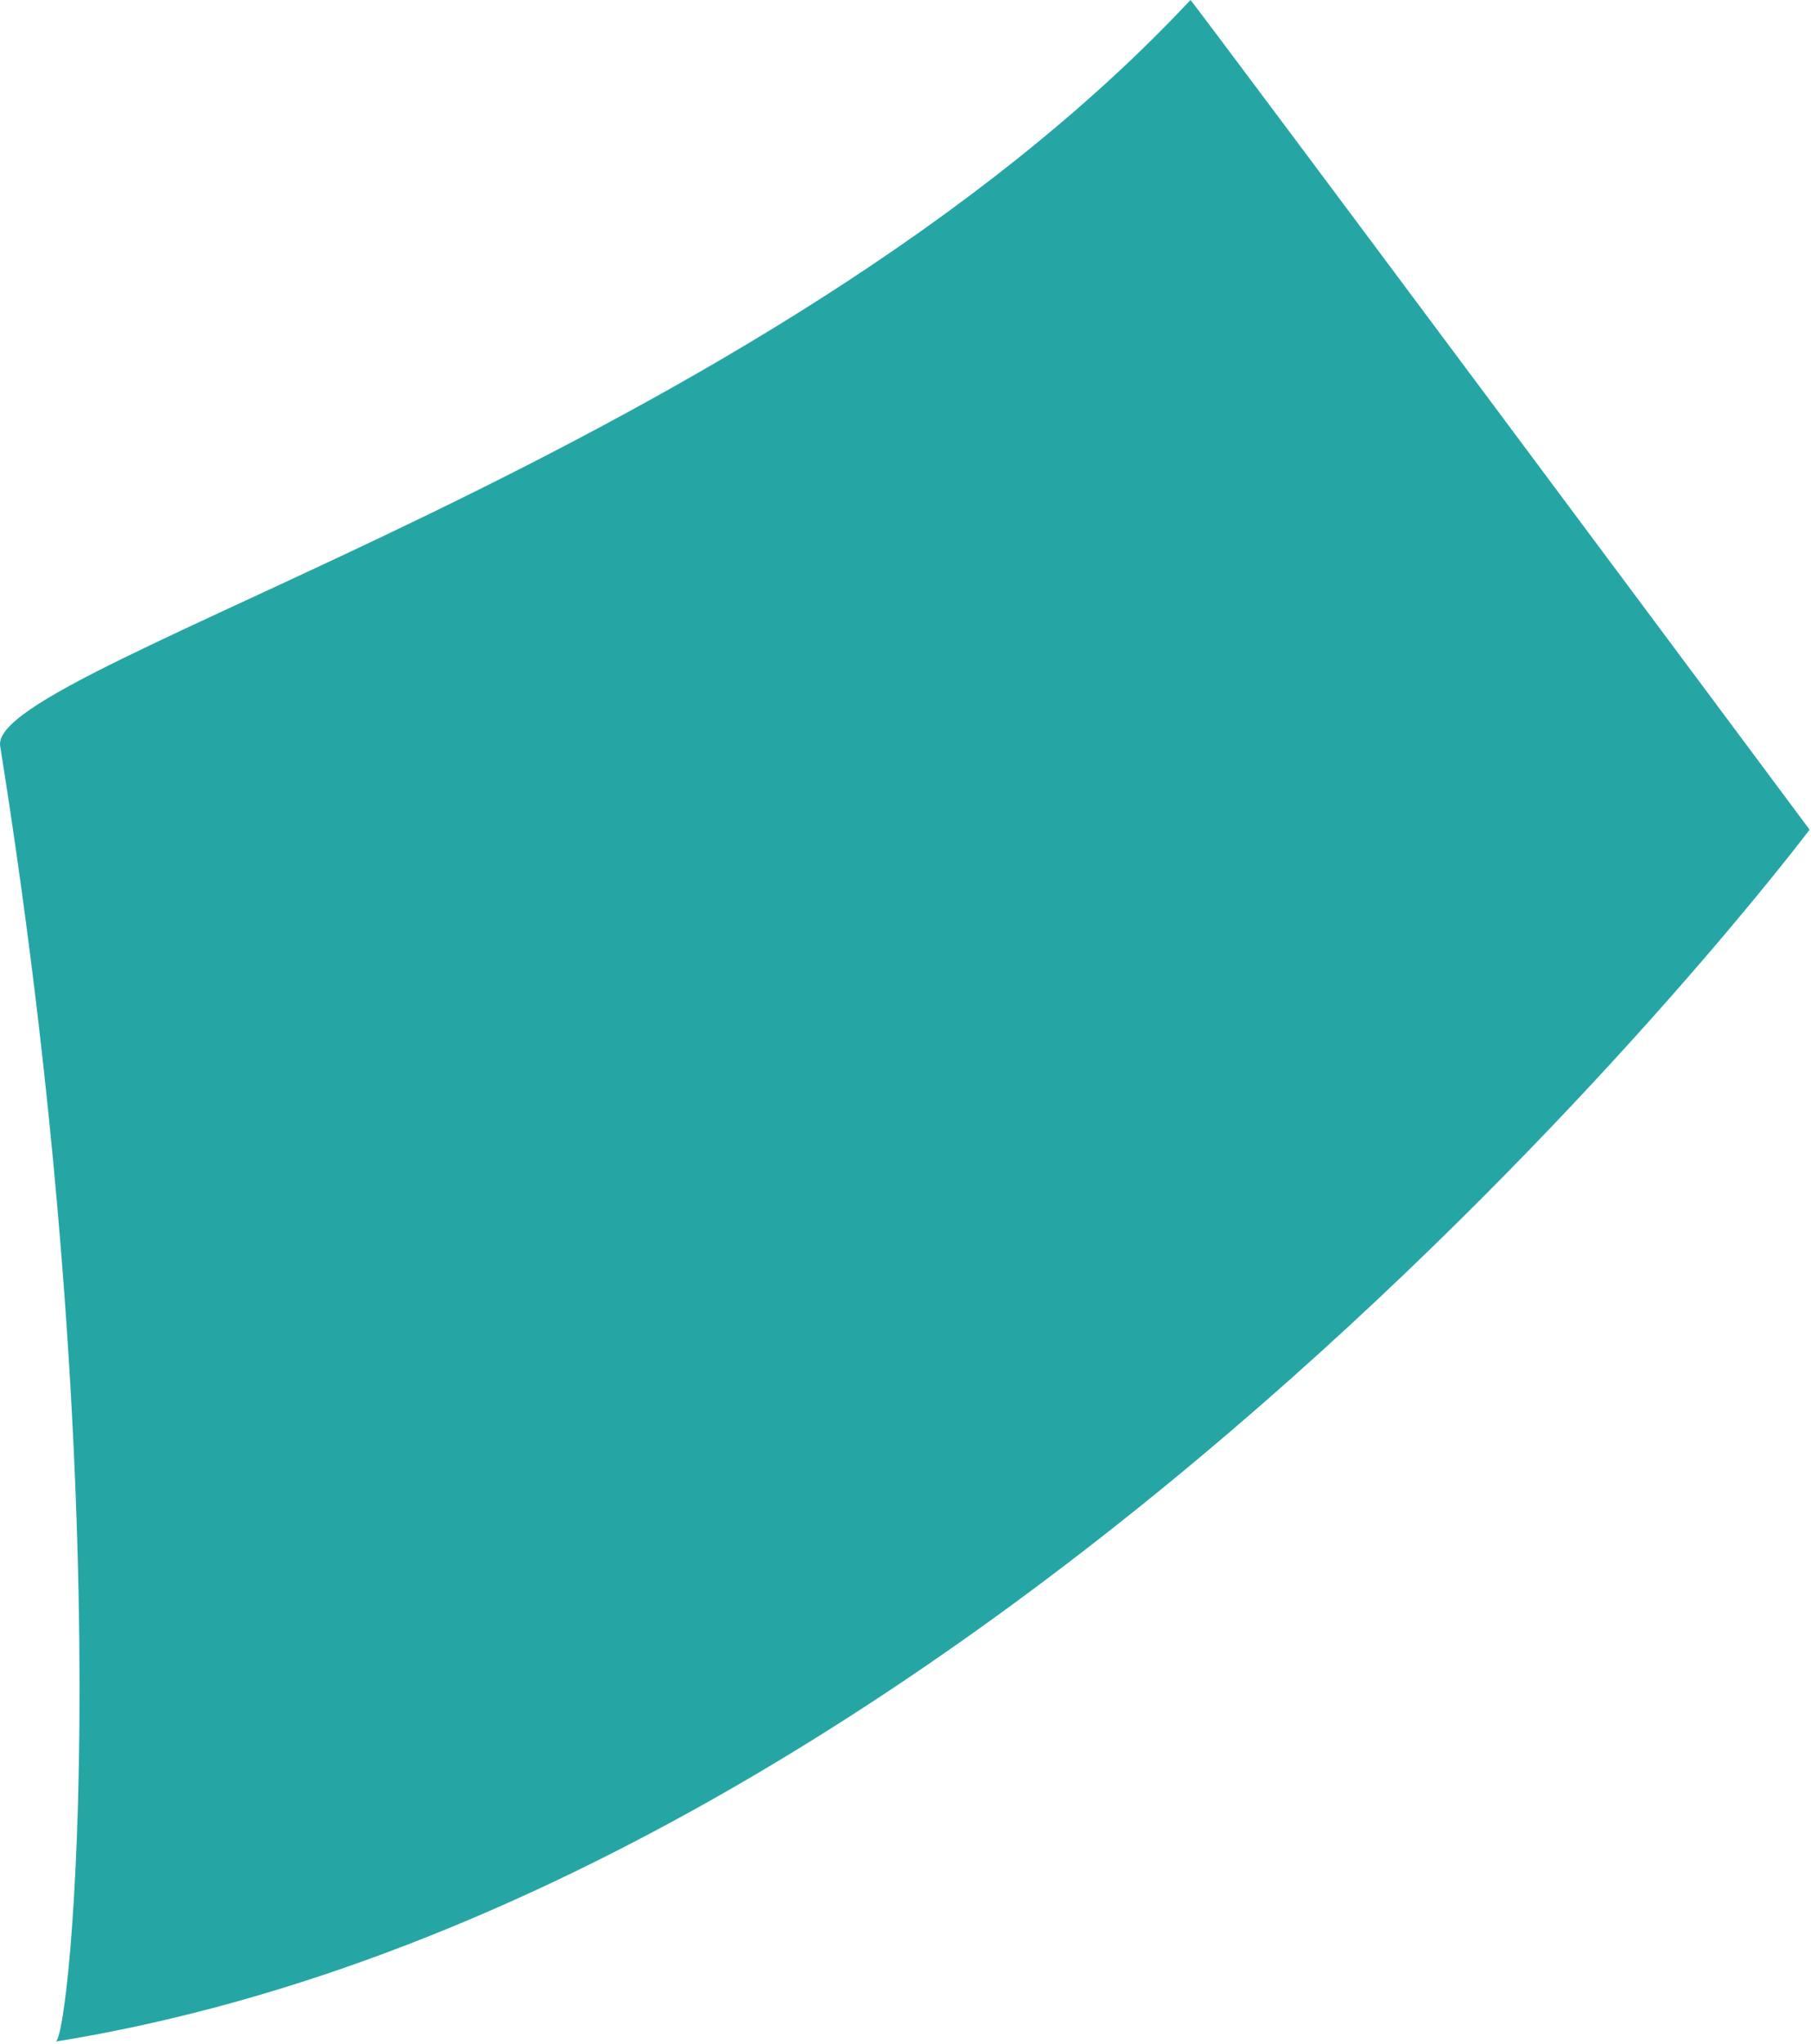 <svg width="475" height="536" viewBox="0 0 475 536" fill="none" xmlns="http://www.w3.org/2000/svg">
<path d="M0.041 195.61C-3.329 174.51 201.001 118.97 312.241 7.74758e-05C312.561 -0.15 474.631 217.56 474.631 217.56C474.631 217.56 266.001 494.85 14.521 535.37C18.441 535.99 32.331 397.58 0.041 195.61Z" fill="#25A6A5"/>
</svg>
